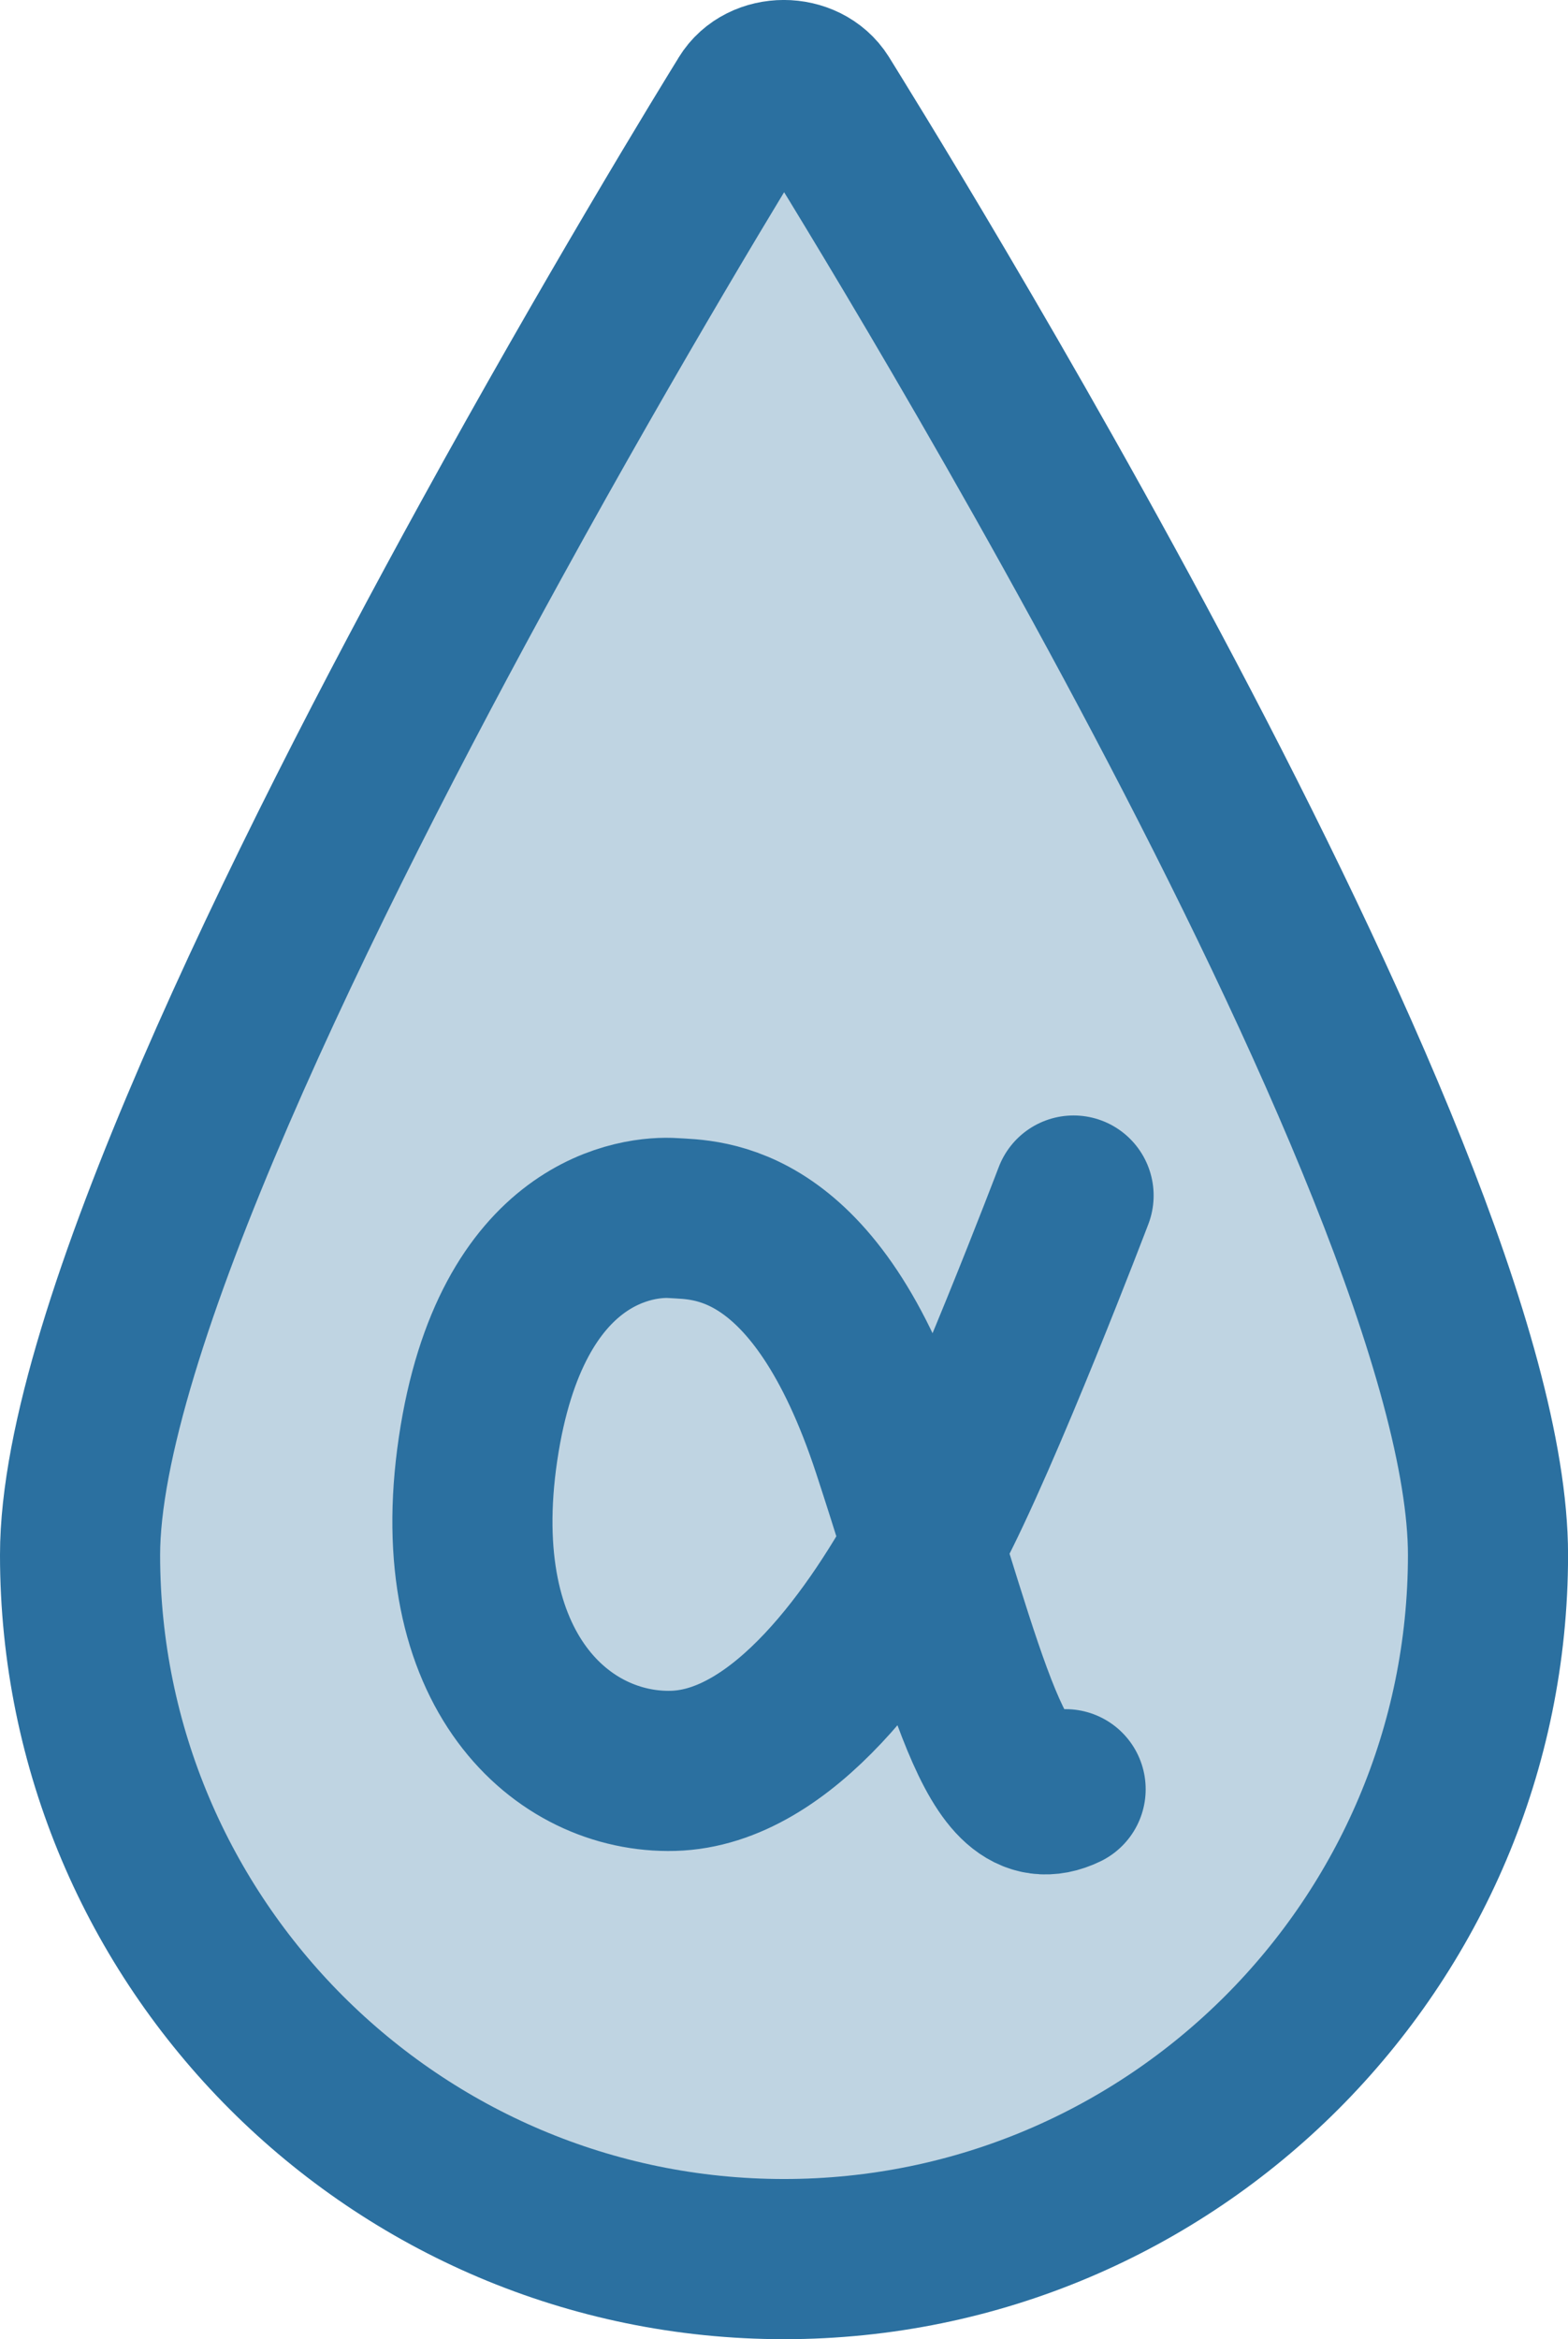 <?xml version="1.0" encoding="UTF-8"?> <svg xmlns="http://www.w3.org/2000/svg" id="Layer_2" data-name="Layer 2" viewBox="0 0 283.99 423.51"><defs><style> .cls-1 { fill: #bfd4e2; stroke: #2b70a0; stroke-linecap: round; stroke-linejoin: round; stroke-width: 29px; } </style></defs><g id="Layer_1-2" data-name="Layer 1"><g><path class="cls-1" d="m135.29,17.99c-1.08,1.74-7.42,12.01-16.67,27.72-8.16,13.86-18.6,31.95-29.69,52.14C54.83,159.86,14.5,241.68,14.5,281.52c0,70.34,57.16,127.5,127.5,127.5s127.5-57.16,127.5-127.5S153.6,25.97,148.7,17.99c-2.92-4.66-10.58-4.66-13.42,0h0Z"></path><path class="cls-1" d="m194.44,216.46s-16.53,43.4-26.06,61.27c-9.53,17.87-26.48,42.35-46.46,42.89-19.98.54-41.3-18.07-35.34-58.28,5.96-40.21,29.39-42.2,35.34-41.8,5.96.4,25.85-.48,39.71,41.8,13.9,42.39,18.55,67.8,31.37,61.61"></path></g></g></svg> 